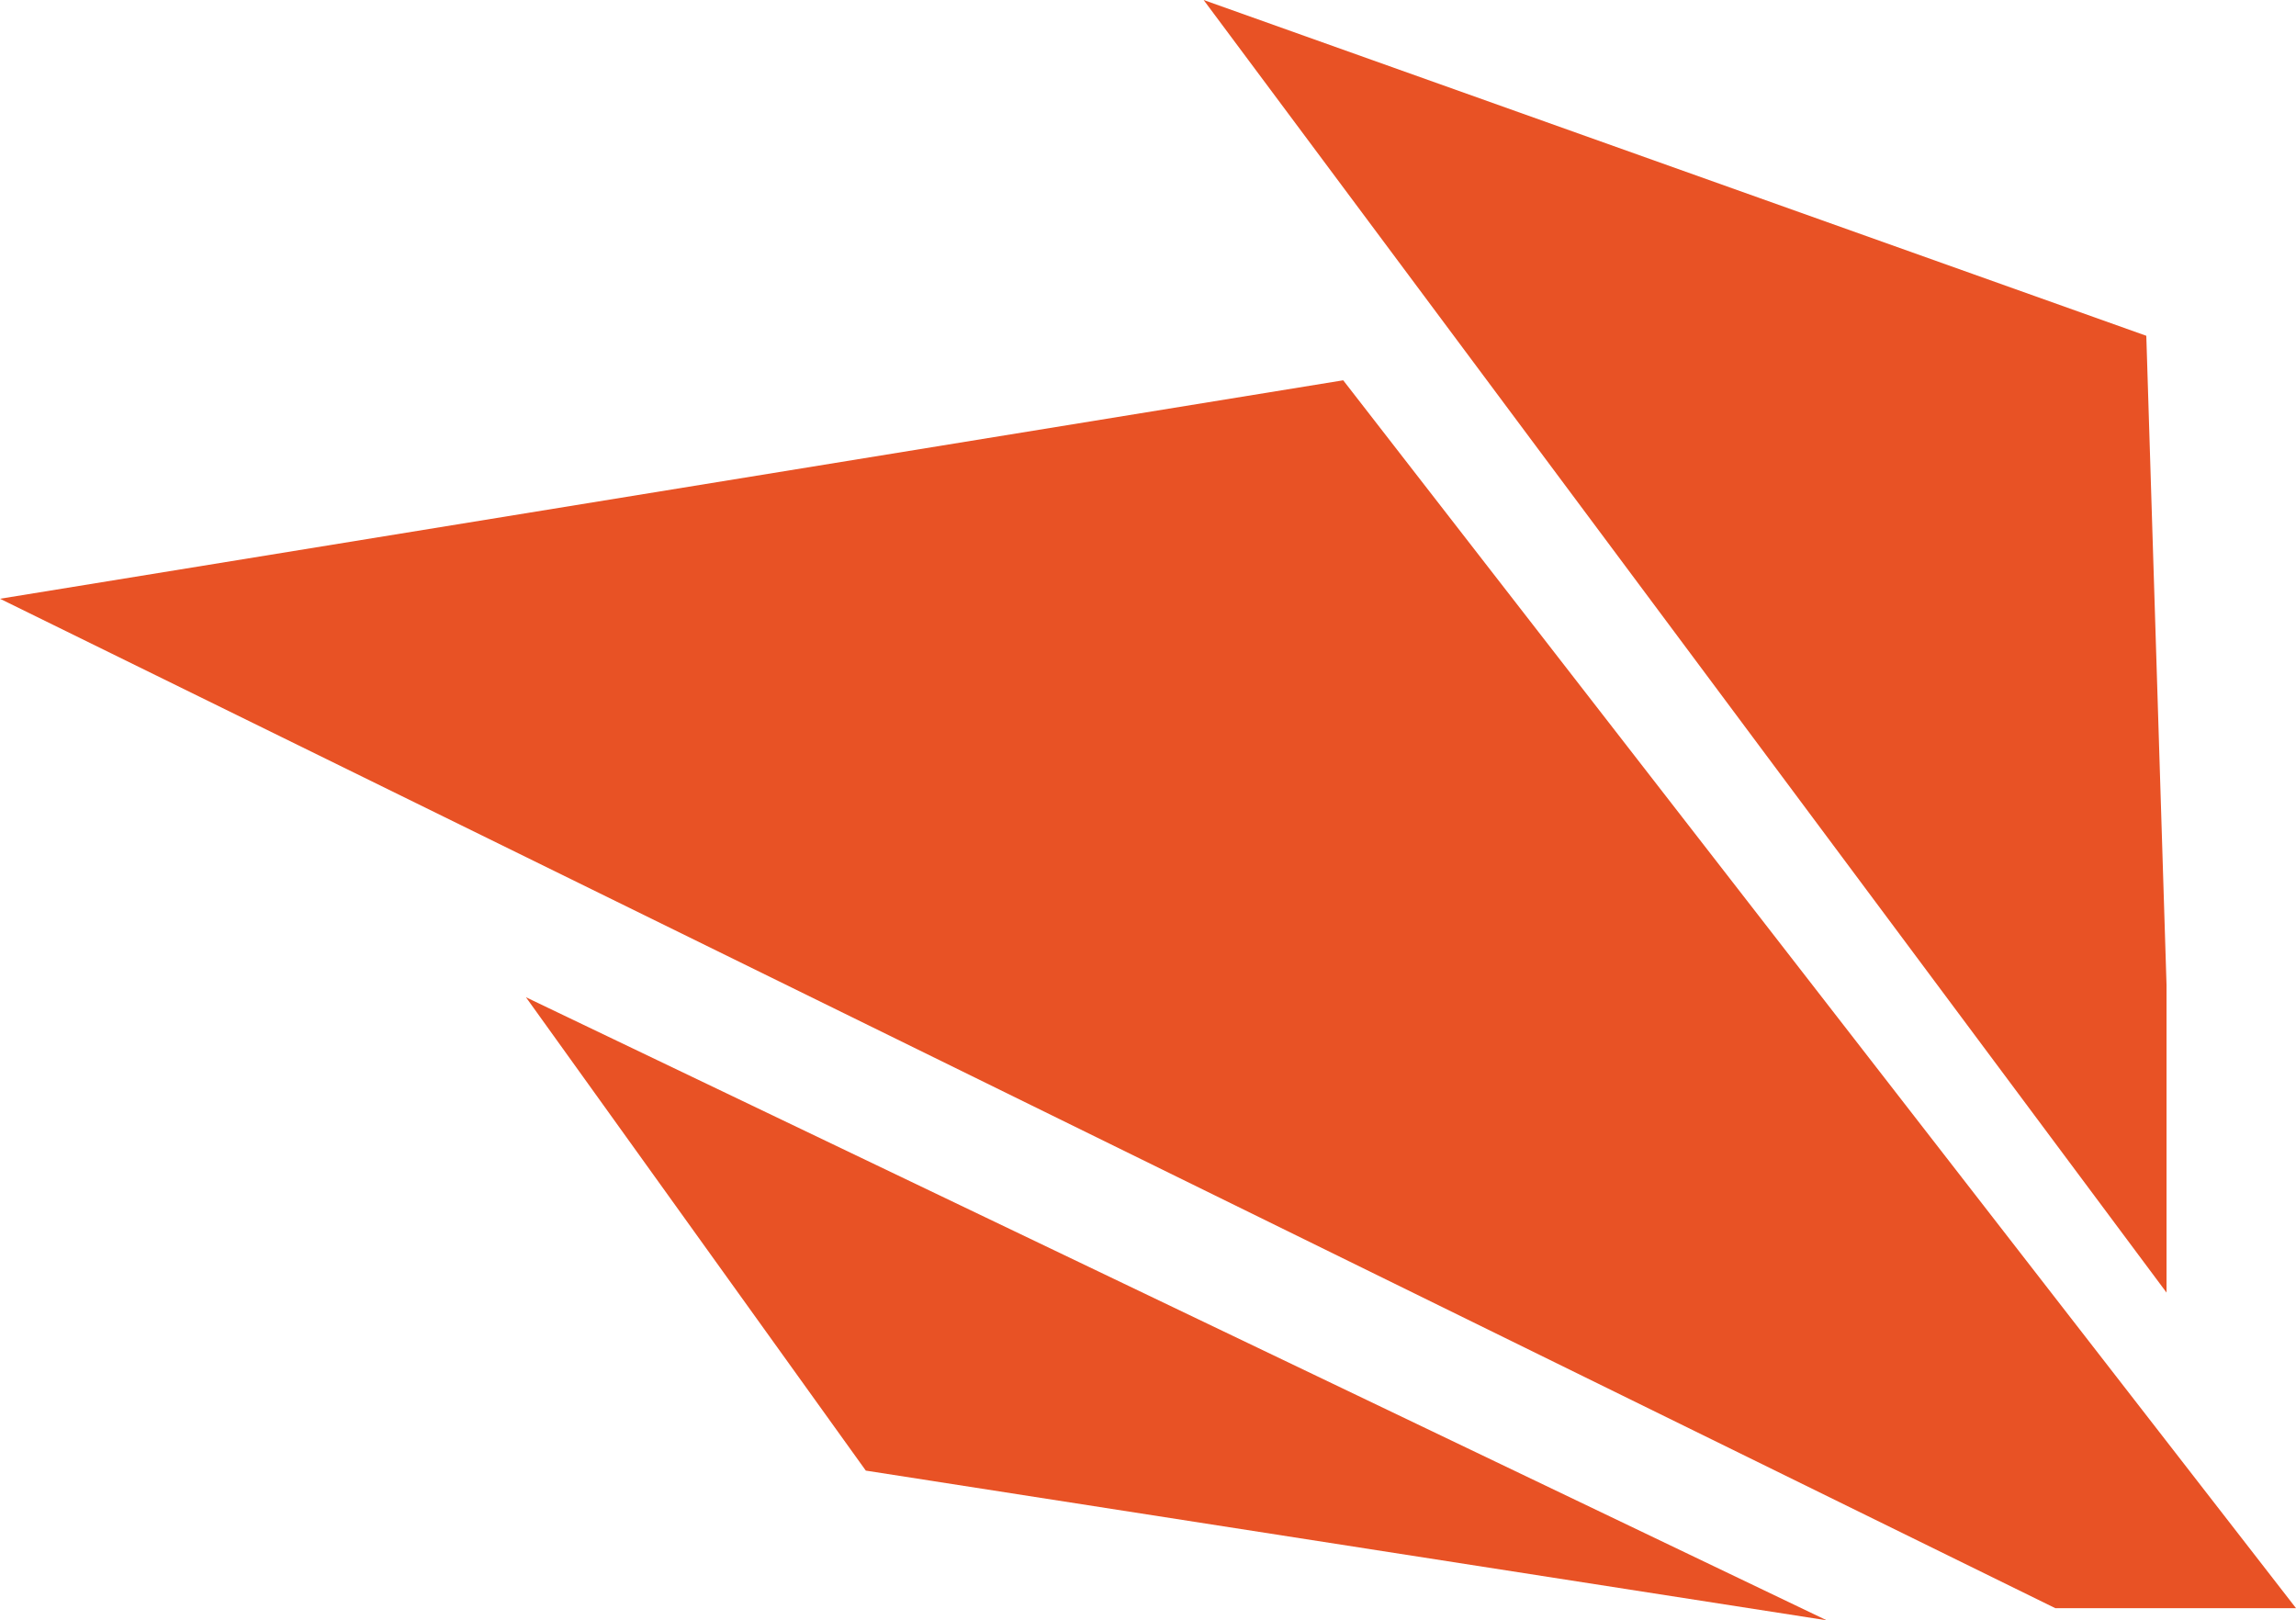 <?xml version="1.0" encoding="UTF-8"?>
<svg id="Layer_1" xmlns="http://www.w3.org/2000/svg" version="1.1" viewBox="0 0 113.5 80.1">
  <!-- Generator: Adobe Illustrator 29.1.0, SVG Export Plug-In . SVG Version: 2.1.0 Build 142)  -->
  <defs>
    <style>
      .st0 {
        fill: #e85225;
      }
    </style>
  </defs>
  <polygon class="st0" points="66.4 18.8 0 29.6 101.6 79.5 113.5 79.5 66.4 18.8"/>
  <polygon class="st0" points="107.1 48.7 107.1 63.9 59.5 0 106.1 16.6 107.1 48.7"/>
  <polygon class="st0" points="42.8 72.7 26 49.3 90.3 80.1 42.8 72.7"/>
</svg>